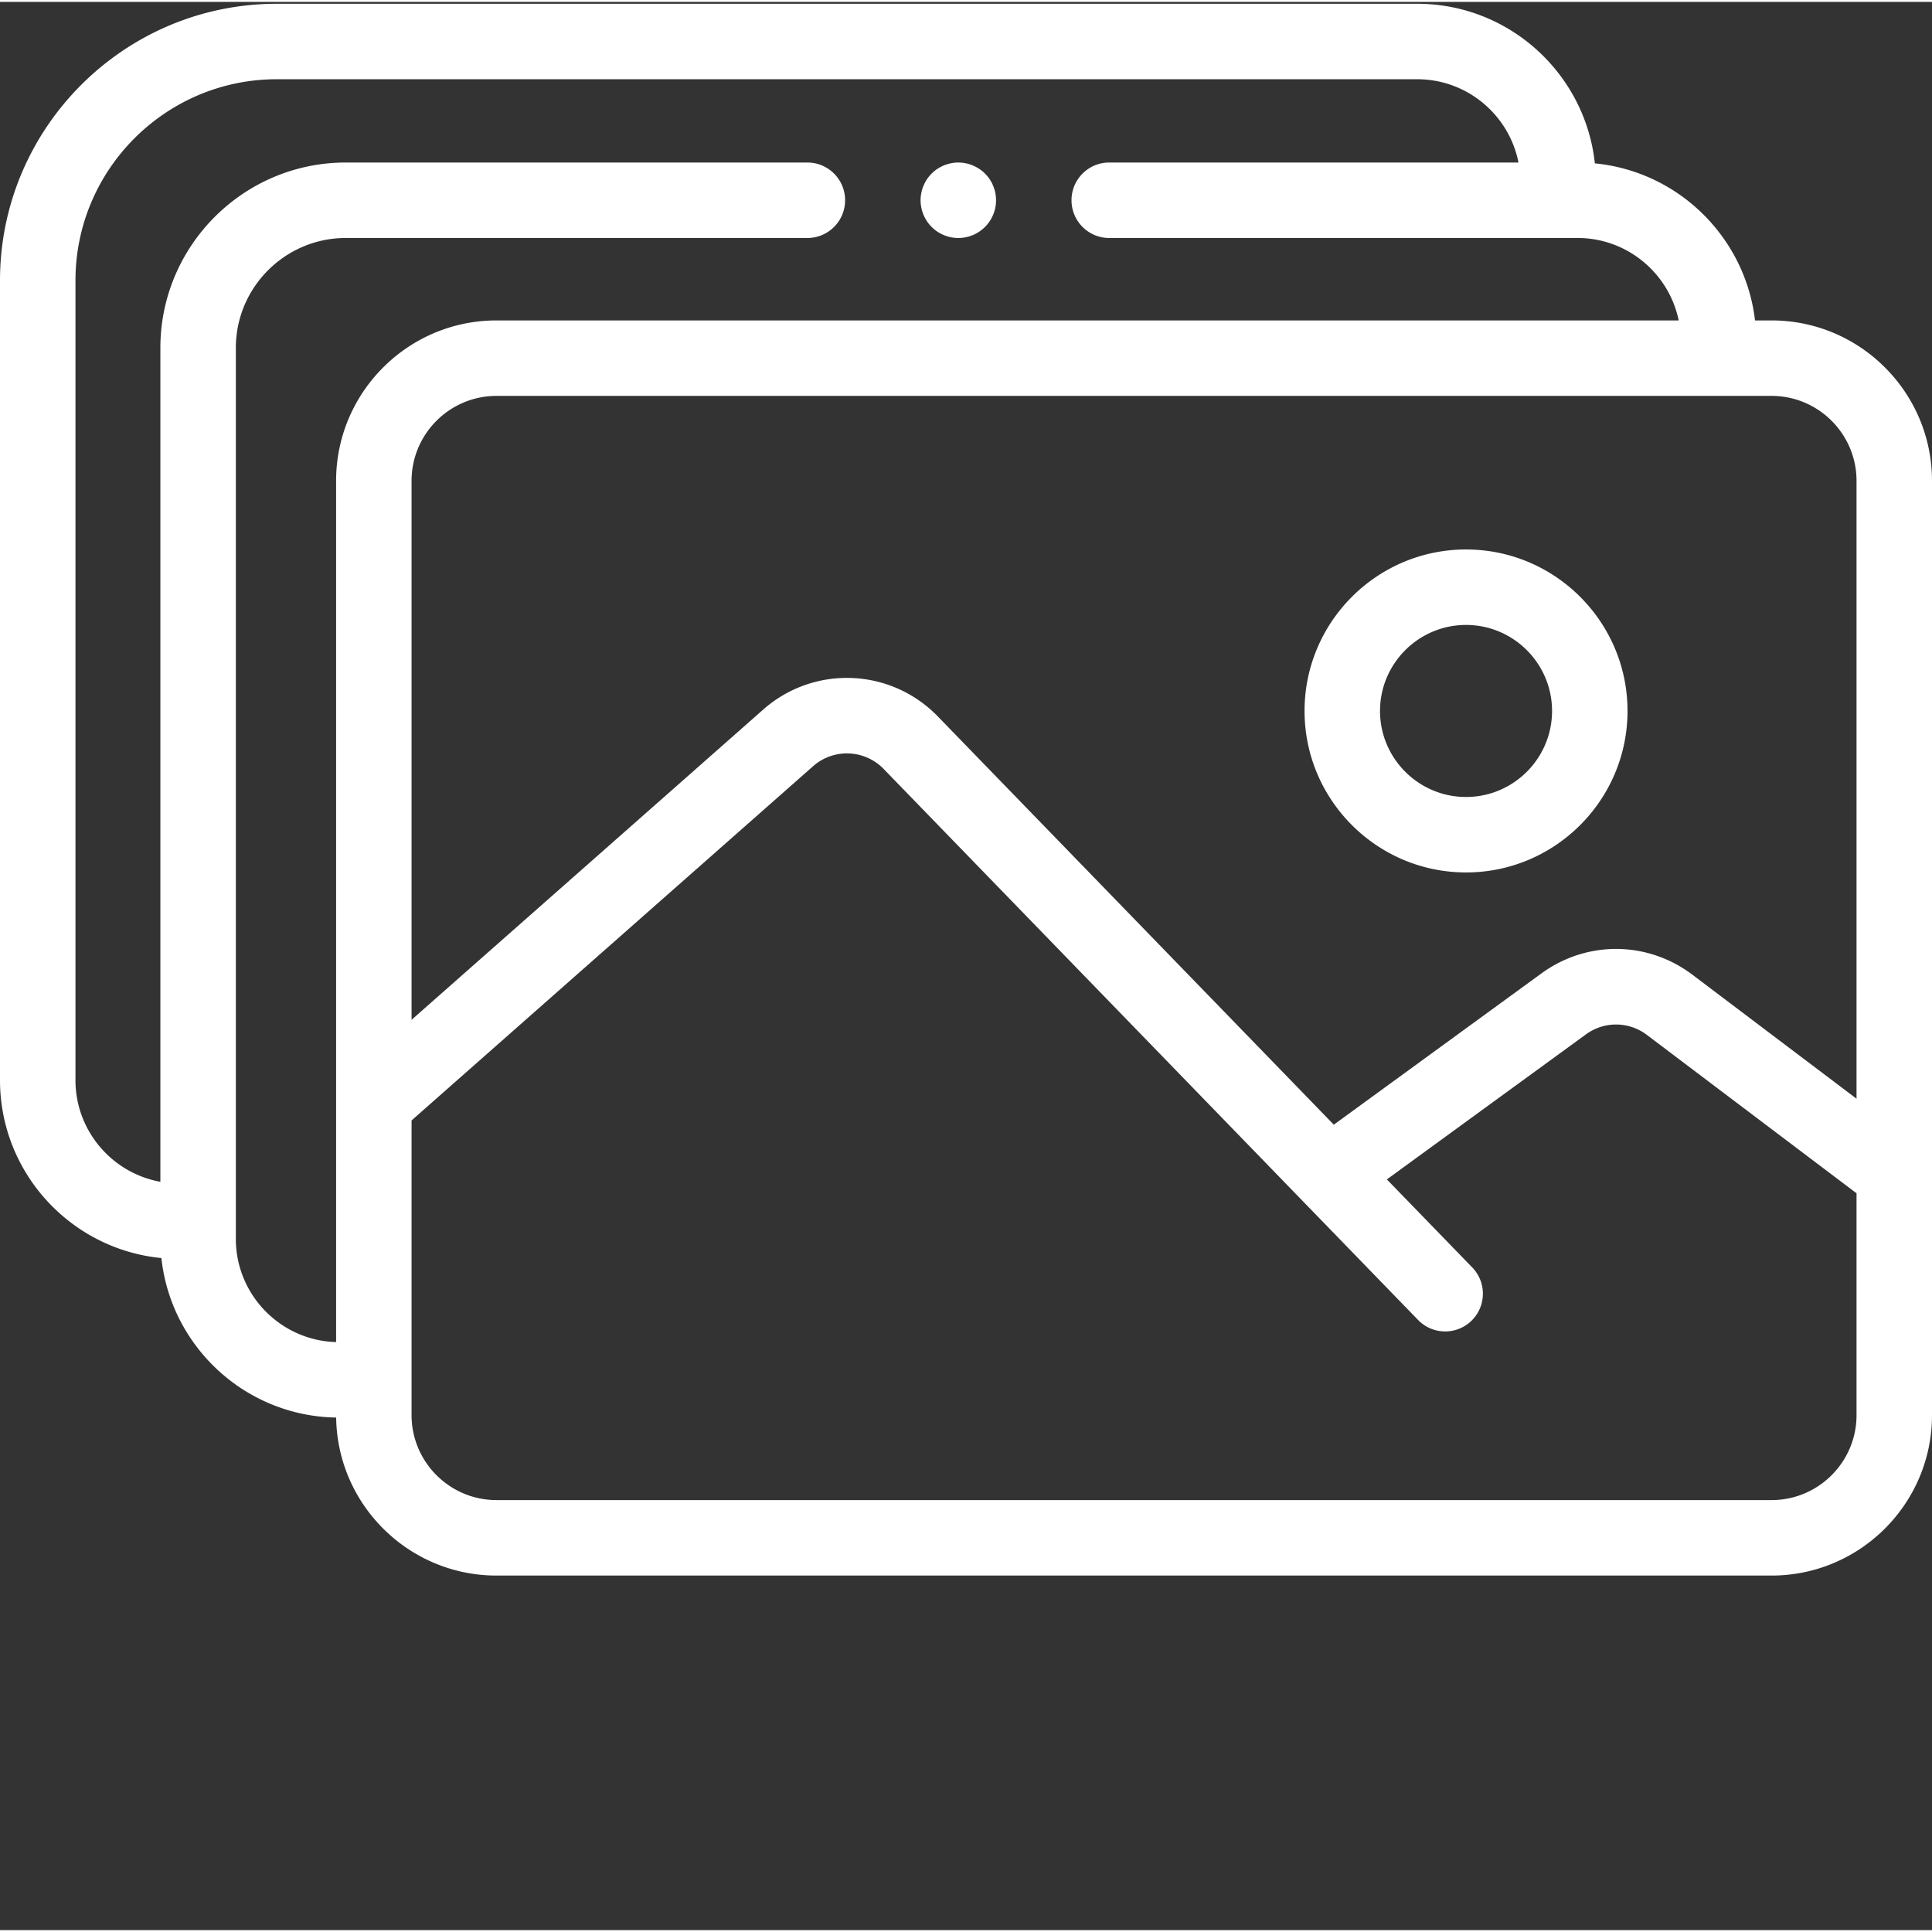 <svg xmlns="http://www.w3.org/2000/svg" version="1.1" xmlns:xlink="http://www.w3.org/1999/xlink" width="512" height="512" x="0" y="0" viewBox="0 0 511.999 511" style="enable-background:new 0 0 512 512" xml:space="preserve" class=""><rect x="0" y="0" width="511.999" height="511" fill="#333333" stroke="none"/><g><path d="M469.488 84.418h-4.39c-2.57-22.023-20.293-39.484-42.442-41.621C420.113 19.055 399.973.5 375.57.5H73.352C32.906.5 0 33.406 0 73.848V285.75c0 24.574 18.805 44.828 42.773 47.145 2.516 23.488 22.262 41.886 46.313 42.273a42.353 42.353 0 0 0 1.898 11.988c5.387 17.293 21.551 29.883 40.594 29.883h337.91c23.442 0 42.512-19.07 42.512-42.508V126.93c0-23.442-19.07-42.512-42.512-42.512zM492 126.93v163.738l-43.5-32.86c-11.887-8.976-27.96-9.117-40-.347l-55.027 40.094-104.938-108.188c-12.5-12.89-32.84-13.683-46.305-1.8l-93.16 82.19V126.93c0-12.414 10.098-22.512 22.508-22.512h337.91c12.414 0 22.512 10.098 22.512 22.512zm0 247.597c0 12.414-10.098 22.512-22.508 22.512H131.578c-10.082 0-18.64-6.668-21.492-15.824a22.385 22.385 0 0 1-1.016-6.684v-78.105l106.395-93.864a13.545 13.545 0 0 1 18.715.727l47.36 48.828c0 .004 0 .004.003.004l94.262 97.184a9.962 9.962 0 0 0 7.18 3.039c2.507 0 5.019-.938 6.96-2.82 3.961-3.848 4.059-10.176.215-14.141l-22.625-23.328 52.742-38.426c4.868-3.547 11.364-3.492 16.168.137L492 315.73zM62.5 327.82V91.71c0-1.003.05-2 .152-2.976C64.145 74.06 76.578 62.57 91.641 62.57h122.32c5.523 0 10-4.476 10-10 0-5.523-4.477-10-10-10H91.64C64.543 42.57 42.5 64.613 42.5 91.71v220.977c-12.777-2.3-22.5-13.503-22.5-26.937V73.848C20 44.434 43.934 20.5 73.352 20.5H375.57c13.274 0 24.371 9.504 26.844 22.07H293.961c-5.524 0-10 4.477-10 10 0 5.524 4.476 10 10 10H418.07c13.195 0 24.241 9.395 26.8 21.848H131.578c-23.437 0-42.508 19.07-42.508 42.512v228.238c-14.722-.418-26.57-12.523-26.57-27.348zm0 0" fill="#ffffff" opacity="1" data-original="#000000" class=""></path><path d="M388.516 145.117c-23.602 0-42.797 19.2-42.797 42.793 0 23.598 19.199 42.797 42.797 42.797 23.593 0 42.793-19.2 42.793-42.797 0-23.594-19.2-42.793-42.793-42.793zm0 65.59c-12.57 0-22.797-10.227-22.797-22.793 0-12.57 10.226-22.797 22.797-22.797 12.566 0 22.793 10.227 22.793 22.797 0 12.566-10.227 22.793-22.793 22.793zM244.73 56.398c.25.602.56 1.18.918 1.723a9.901 9.901 0 0 0 1.243 1.52c.46.457.968.879 1.52 1.25a10.182 10.182 0 0 0 3.6 1.488 10.05 10.05 0 0 0 3.91 0c.638-.129 1.259-.32 1.868-.57a10.26 10.26 0 0 0 1.723-.918 10.691 10.691 0 0 0 1.52-1.25 9.95 9.95 0 0 0 1.25-1.52c.359-.543.667-1.121.917-1.723.25-.609.442-1.238.57-1.867a10.14 10.14 0 0 0 0-3.91 9.96 9.96 0 0 0-.57-1.871 9.765 9.765 0 0 0-2.168-3.25 9.901 9.901 0 0 0-1.52-1.242 10.26 10.26 0 0 0-1.722-.918c-.61-.25-1.23-.442-1.867-.57a9.835 9.835 0 0 0-3.91 0 10.182 10.182 0 0 0-3.602 1.488c-.55.363-1.058.781-1.52 1.242s-.878.969-1.242 1.52a9.896 9.896 0 0 0-.918 1.73 9.96 9.96 0 0 0-.57 1.871 9.881 9.881 0 0 0-.2 1.95c0 .648.071 1.308.2 1.96.13.63.32 1.258.57 1.867zm0 0" fill="#ffffff" opacity="1" data-original="#000000" class=""></path></g></svg>